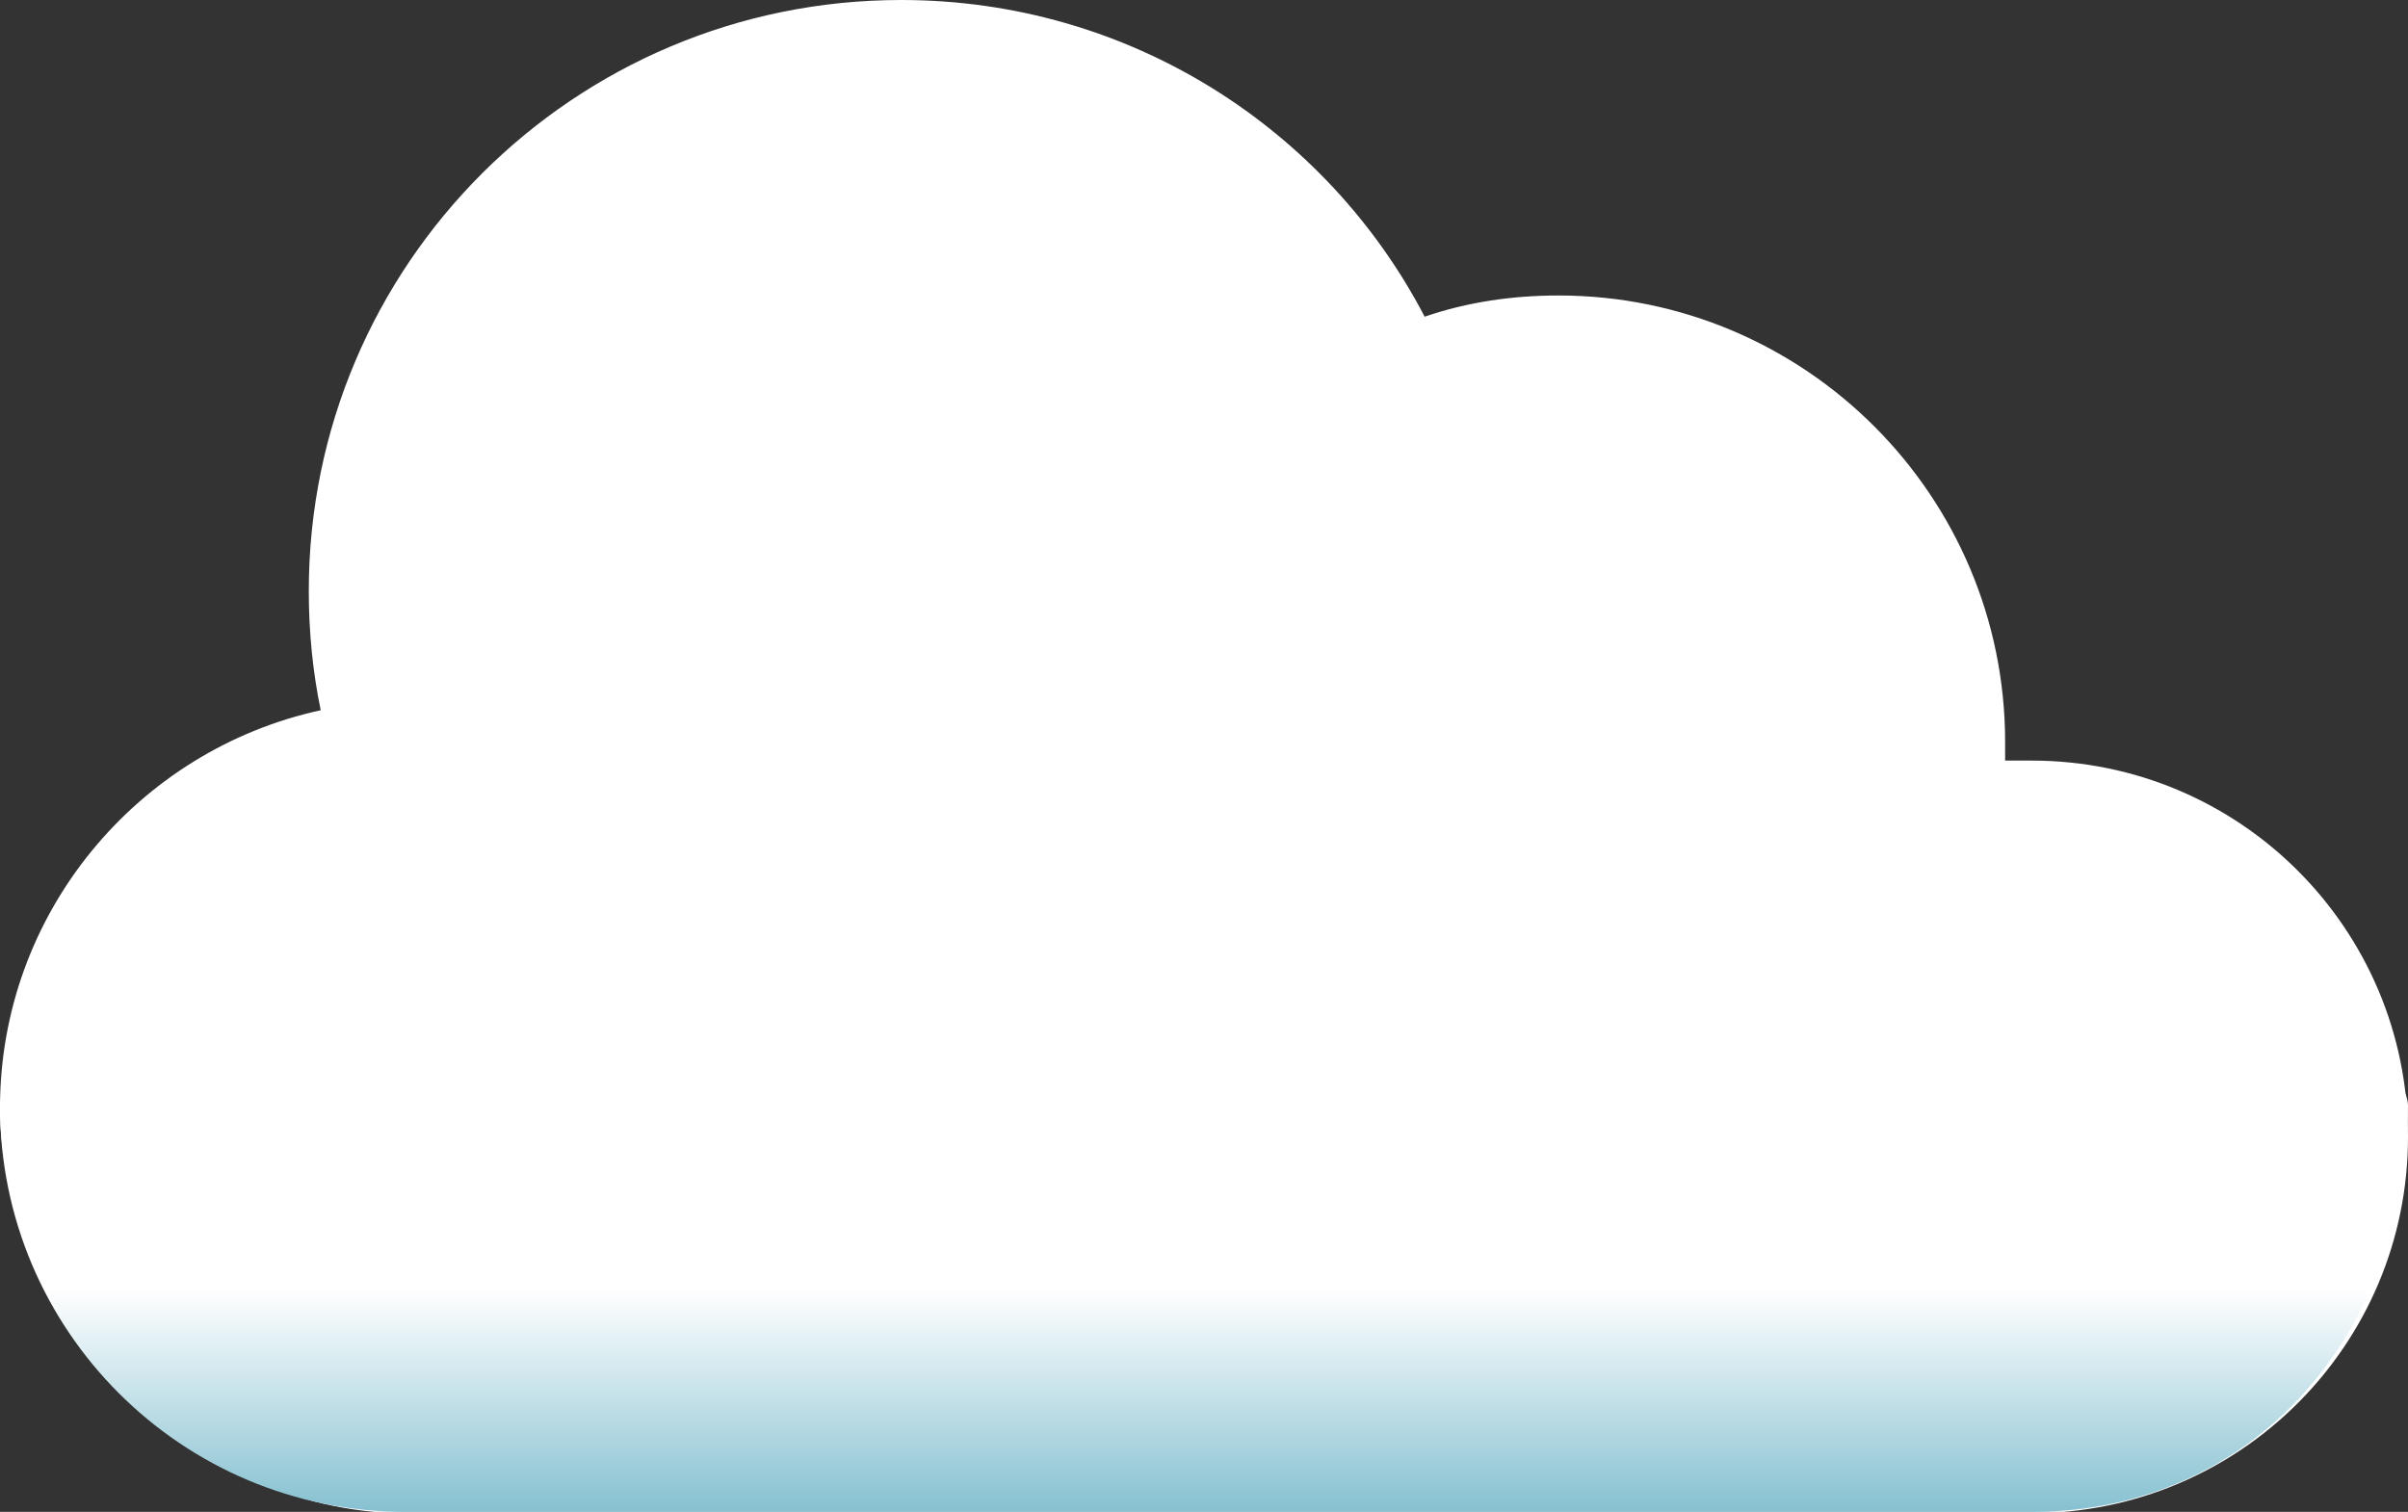 <?xml version="1.0" encoding="UTF-8"?><svg id="_イヤー_2" xmlns="http://www.w3.org/2000/svg" xmlns:xlink="http://www.w3.org/1999/xlink" viewBox="0 0 18.17 11.41"><rect x="0" y="0" width="18.17" height="11.41" fill="#333333" stroke="none"/><defs><style>.cls-1{fill:#fff;}.cls-2{fill:url(#_称未設定グラデーション_23);}</style><linearGradient id="_称未設定グラデーション_23" x1="-217.78" y1="6.5" x2="-217.78" y2="12.37" gradientTransform="translate(226.86)" gradientUnits="userSpaceOnUse"><stop offset=".55" stop-color="#fff"/><stop offset="1" stop-color="#419db6"/></linearGradient></defs><g id="_"><g><path class="cls-1" d="M15.33,5.74c-.07,0-.13,0-.2,0,0-.05,0-.09,0-.14,0-1.86-1.51-3.37-3.37-3.37-.35,0-.69,.05-1.01,.16C10.01,.97,8.52,0,6.8,0,4.33,0,2.33,2,2.33,4.46c0,.31,.03,.61,.09,.9C1.04,5.66,0,6.89,0,8.36s1.37,3.06,3.06,3.06H15.33c1.57,0,2.84-1.27,2.84-2.84s-1.27-2.84-2.84-2.84Z"/><path class="cls-2" d="M15.33,11.41H3.06C1.37,11.41,0,10.04,0,8.35H0c0-1.69,18.17-1.69,18.17,0h0c0,1.69-1.15,3.06-2.84,3.06Z"/></g></g></svg>